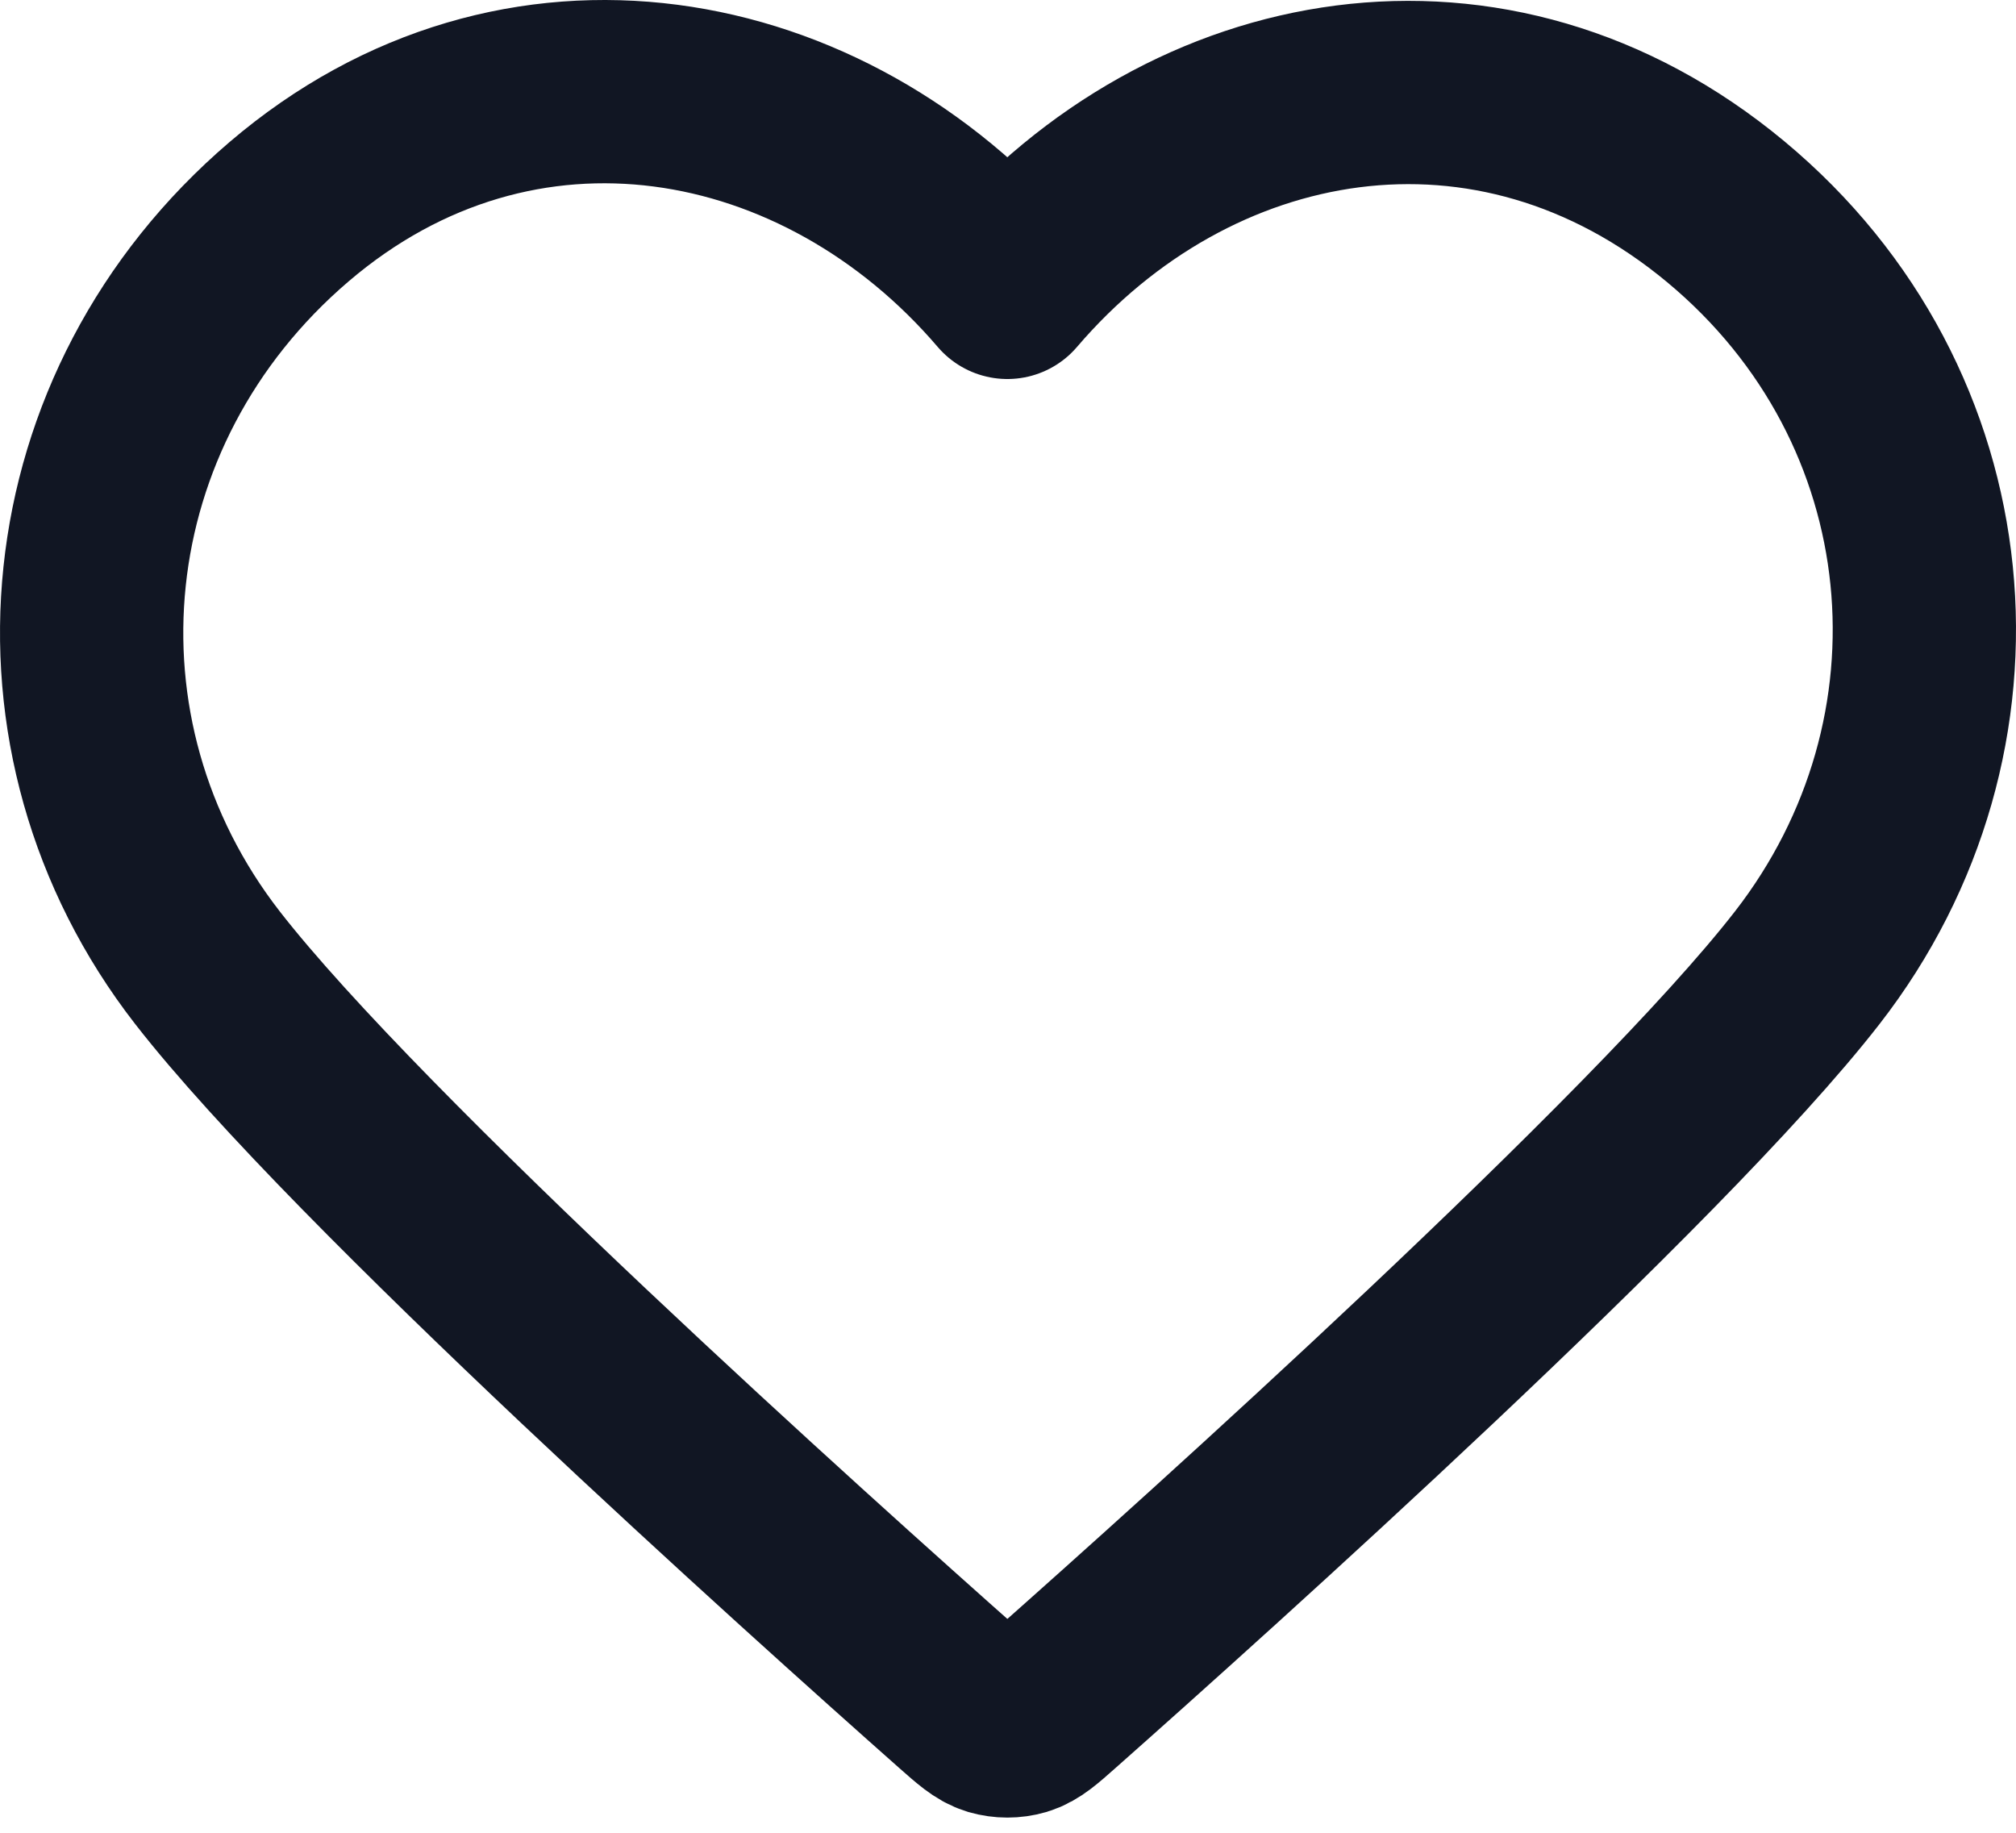 <svg width="22" height="20" viewBox="0 0 22 20" fill="none" xmlns="http://www.w3.org/2000/svg">
    <path fill-rule="evenodd" clip-rule="evenodd" d="M10.993 3.136C8.994 0.798 5.66 0.17 3.155 2.31C0.65 4.45 0.297 8.029 2.264 10.56C3.9 12.665 8.85 17.104 10.472 18.541C10.654 18.702 10.744 18.782 10.85 18.814C10.943 18.841 11.044 18.841 11.136 18.814C11.242 18.782 11.333 18.702 11.514 18.541C13.136 17.104 18.087 12.665 19.722 10.56C21.689 8.029 21.38 4.428 18.832 2.31C16.284 0.192 12.992 0.798 10.993 3.136Z" stroke="#111623" stroke-width="2" stroke-linecap="round" stroke-linejoin="round"/>
</svg>
